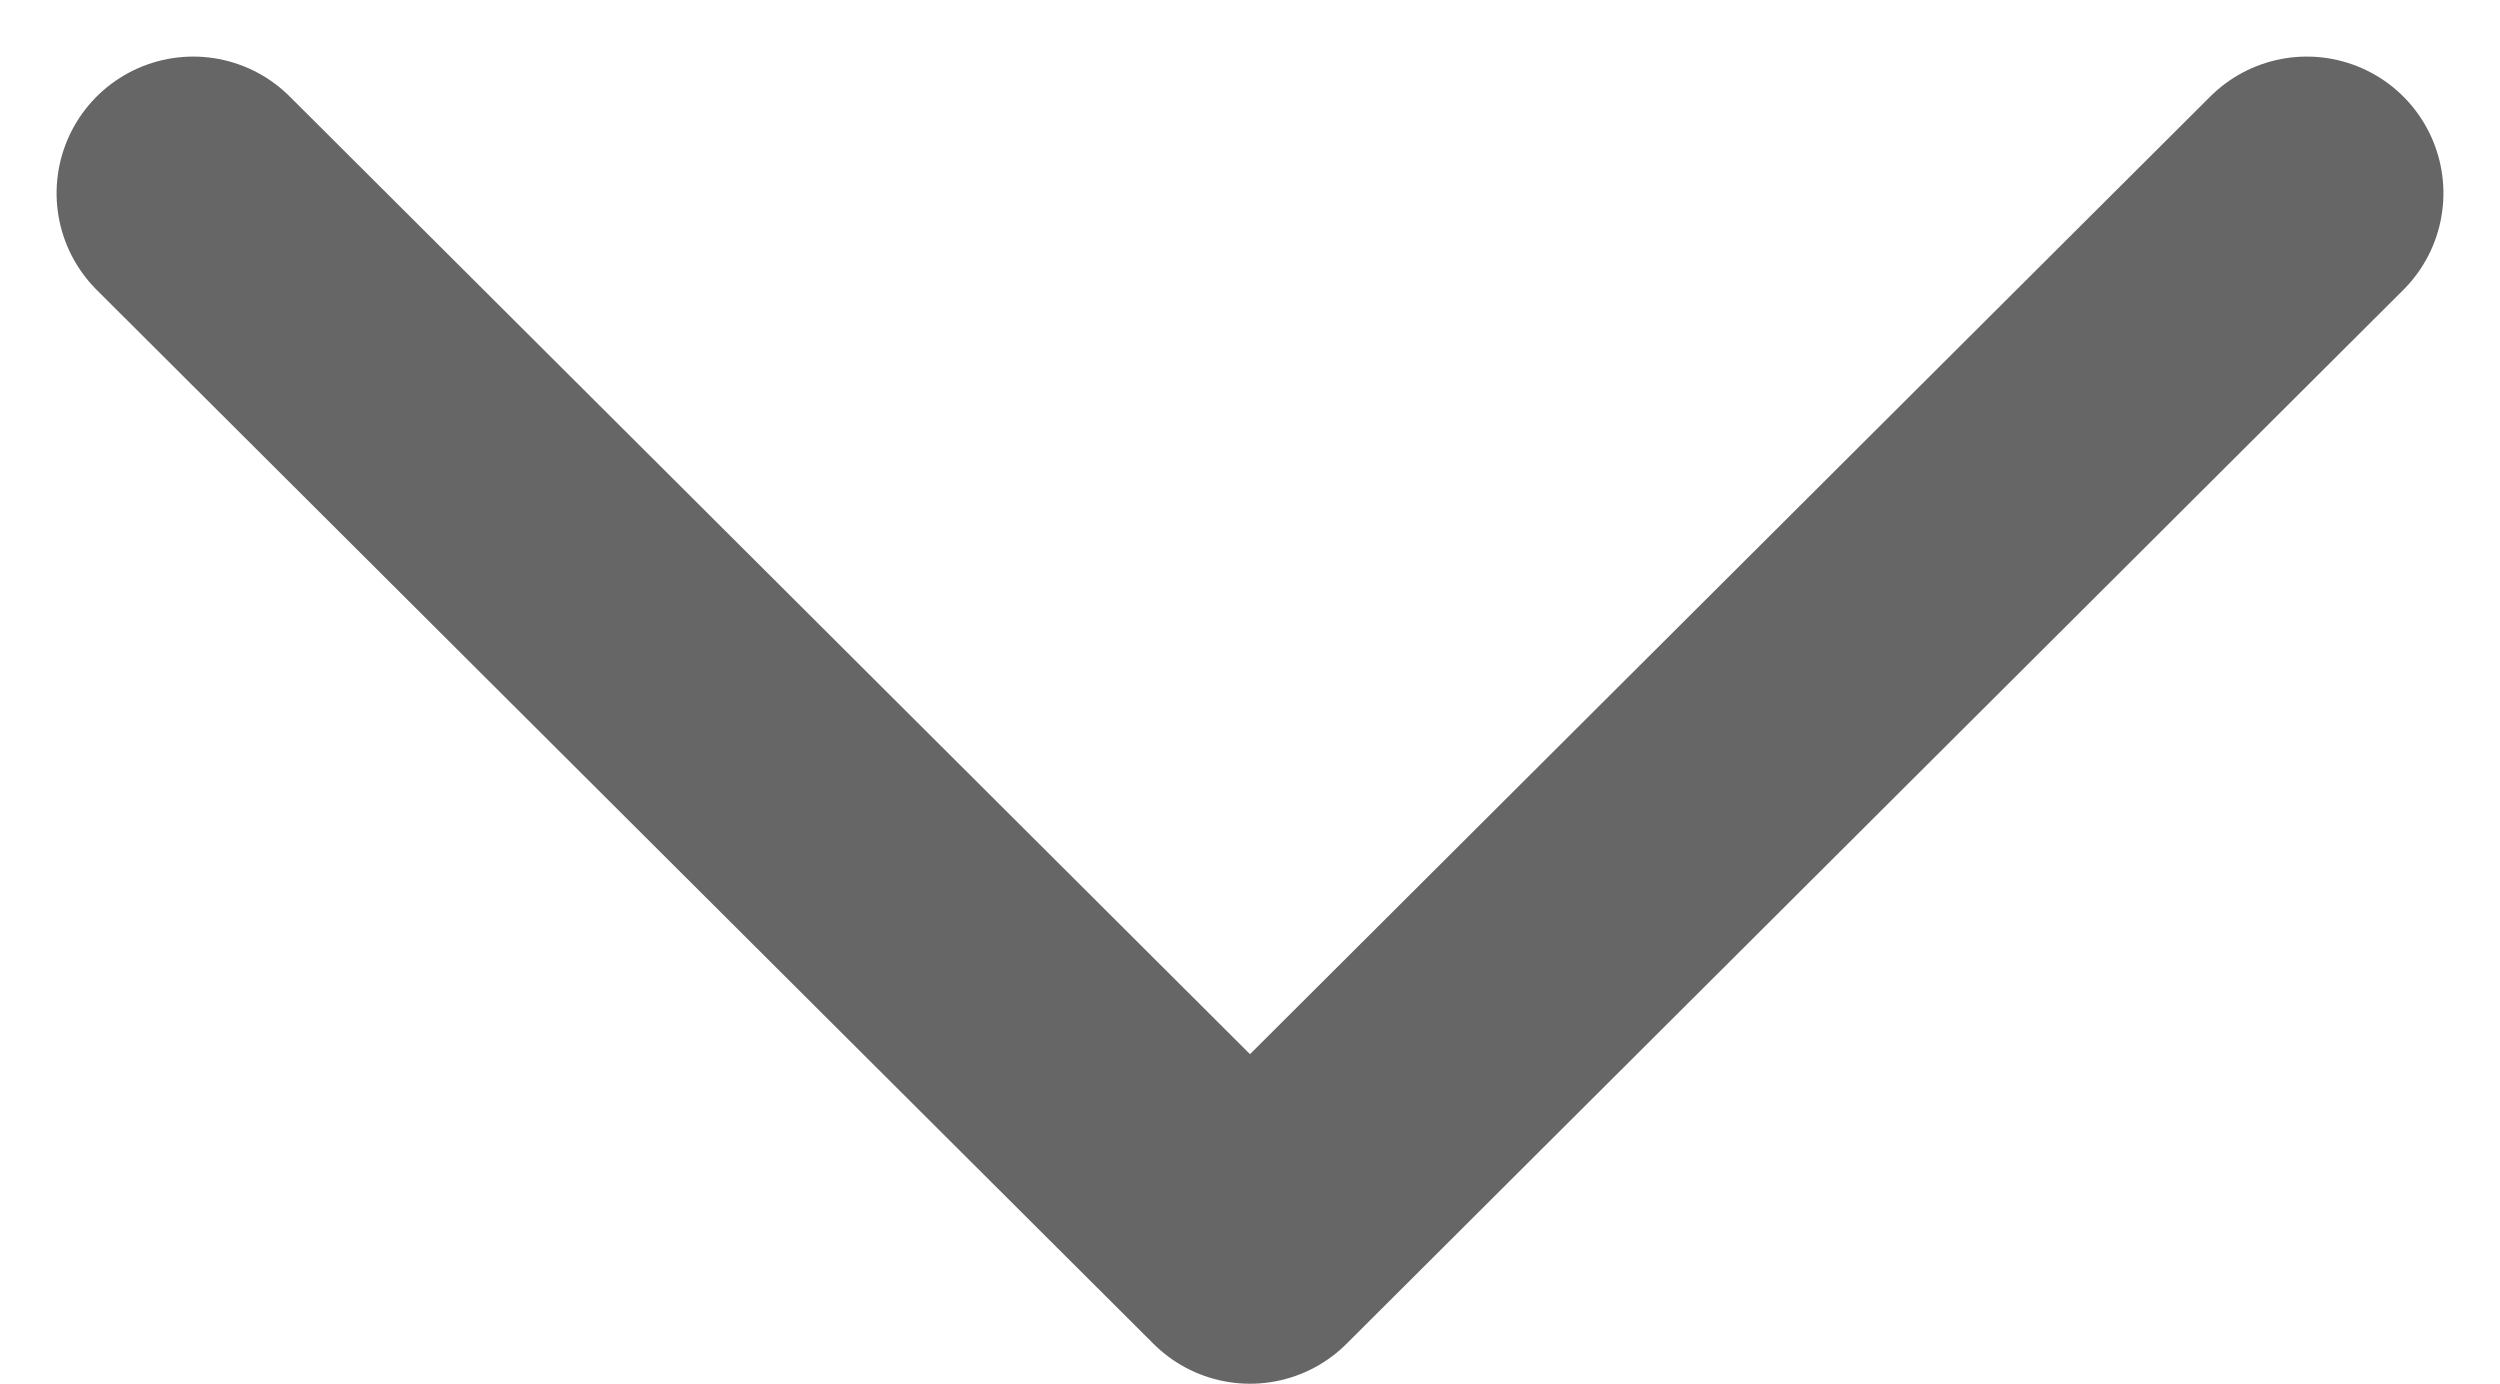 <svg xmlns="http://www.w3.org/2000/svg" width="15.554" height="8.609" viewBox="0 0 15.554 8.609">
  <path id="Vector" d="M0,13.15,6.557,6.575,0,0" transform="translate(14.352 1.202) rotate(90)" fill="none" stroke="#666" stroke-linecap="round" stroke-linejoin="round" stroke-width="1.7" stroke-dasharray="0 0"/>
</svg>
